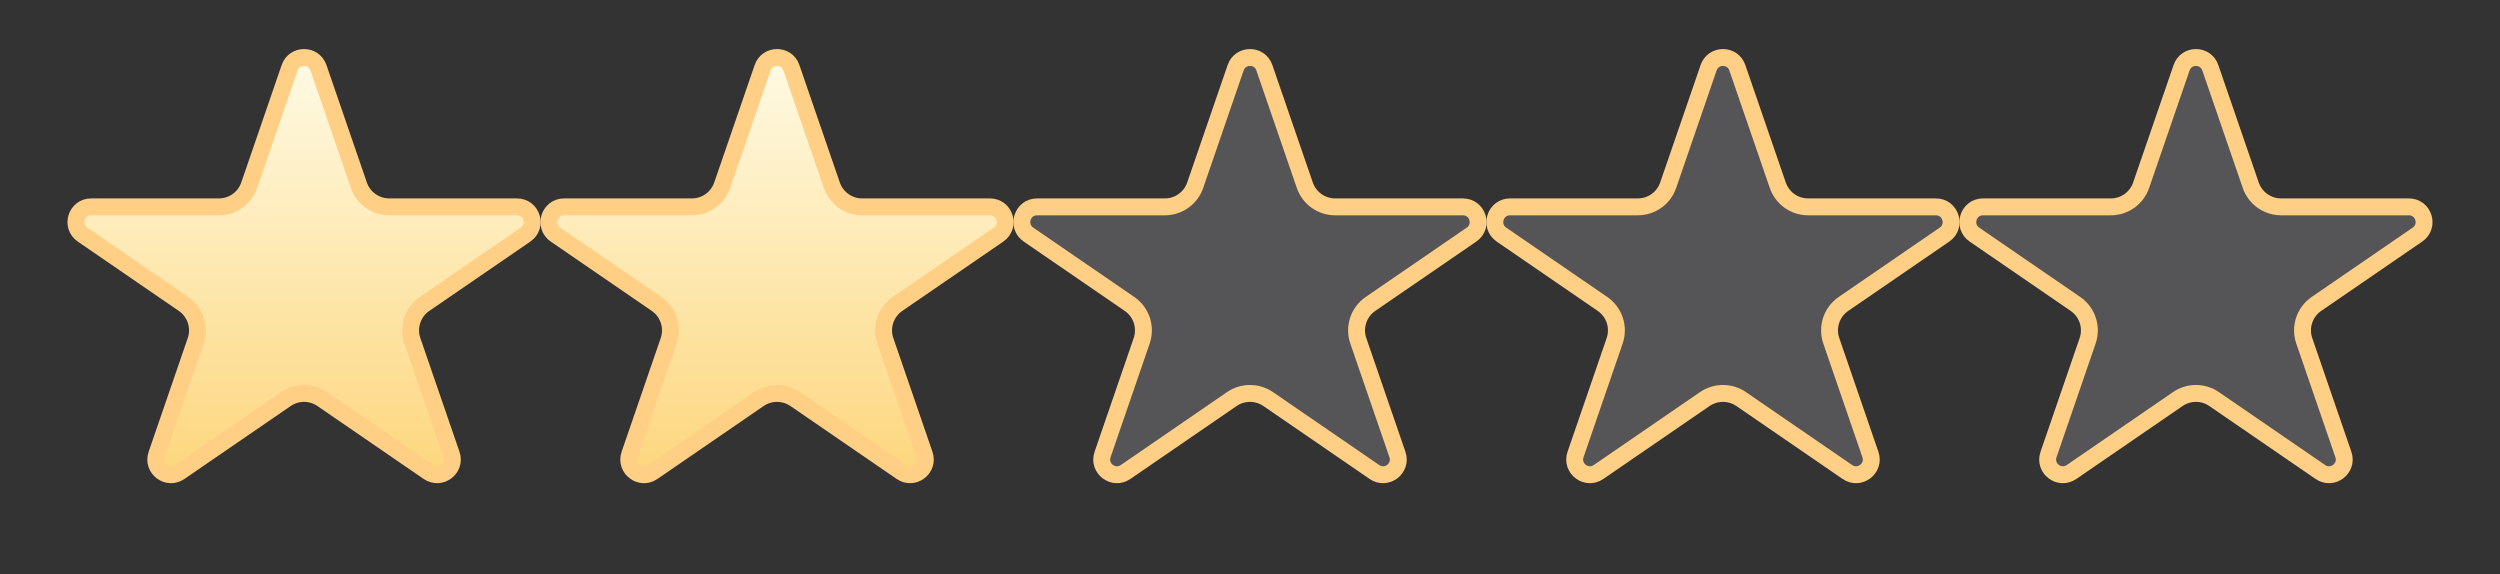 <svg width="74" height="17" viewBox="0 0 74 17" fill="none" xmlns="http://www.w3.org/2000/svg">
<rect x="0" y="0" width="74" height="17" fill="#333333" stroke="none"/>
<path d="M9.426 2.005L10.622 5.482C10.754 5.866 11.114 6.123 11.52 6.123L15.302 6.123C15.744 6.123 15.921 6.694 15.557 6.944L12.567 8.996C12.215 9.237 12.067 9.684 12.206 10.088L13.364 13.454C13.505 13.864 13.042 14.217 12.684 13.972L9.537 11.812C9.214 11.59 8.786 11.59 8.463 11.812L5.316 13.972C4.958 14.217 4.495 13.864 4.636 13.454L5.794 10.088C5.933 9.684 5.785 9.237 5.433 8.996L2.443 6.944C2.079 6.694 2.256 6.123 2.698 6.123L6.48 6.123C6.885 6.123 7.246 5.866 7.378 5.482L8.574 2.005C8.714 1.601 9.286 1.601 9.426 2.005Z" fill="url(#paint0_linear_2003_42)" stroke="#FFCF86" stroke-width="0.5"/>
<path d="M23.425 2.005L24.622 5.482C24.754 5.866 25.114 6.123 25.52 6.123L29.302 6.123C29.744 6.123 29.921 6.694 29.557 6.944L26.567 8.996C26.215 9.237 26.067 9.684 26.206 10.088L27.364 13.454C27.505 13.864 27.042 14.217 26.684 13.972L23.538 11.812C23.214 11.59 22.786 11.59 22.462 11.812L19.316 13.972C18.958 14.217 18.495 13.864 18.636 13.454L19.794 10.088C19.933 9.684 19.785 9.237 19.433 8.996L16.443 6.944C16.079 6.694 16.256 6.123 16.698 6.123L20.48 6.123C20.886 6.123 21.246 5.866 21.378 5.482L22.575 2.005C22.714 1.601 23.286 1.601 23.425 2.005Z" fill="url(#paint1_linear_2003_42)" stroke="#FFCF86" stroke-width="0.5"/>
<path d="M65.425 2.005L66.622 5.482C66.754 5.866 67.115 6.123 67.52 6.123L71.302 6.123C71.744 6.123 71.921 6.694 71.557 6.944L68.567 8.996C68.215 9.237 68.067 9.684 68.206 10.088L69.364 13.454C69.505 13.864 69.042 14.217 68.684 13.972L65.537 11.812C65.214 11.59 64.786 11.59 64.463 11.812L61.316 13.972C60.958 14.217 60.495 13.864 60.636 13.454L61.794 10.088C61.933 9.684 61.785 9.237 61.433 8.996L58.443 6.944C58.079 6.694 58.256 6.123 58.698 6.123L62.48 6.123C62.886 6.123 63.246 5.866 63.378 5.482L64.575 2.005C64.714 1.601 65.286 1.601 65.425 2.005Z" fill="#E0DFEA" fill-opacity="0.2" stroke="#FFCF86" stroke-width="0.5"/>
<path d="M51.425 2.005L52.622 5.482C52.754 5.866 53.114 6.123 53.52 6.123L57.302 6.123C57.744 6.123 57.921 6.694 57.557 6.944L54.567 8.996C54.215 9.237 54.067 9.684 54.206 10.088L55.364 13.454C55.505 13.864 55.042 14.217 54.684 13.972L51.538 11.812C51.214 11.59 50.786 11.59 50.462 11.812L47.316 13.972C46.958 14.217 46.495 13.864 46.636 13.454L47.794 10.088C47.933 9.684 47.785 9.237 47.433 8.996L44.443 6.944C44.079 6.694 44.256 6.123 44.698 6.123L48.48 6.123C48.886 6.123 49.246 5.866 49.378 5.482L50.575 2.005C50.714 1.601 51.286 1.601 51.425 2.005Z" fill="#E0DFEA" fill-opacity="0.2" stroke="#FFCF86" stroke-width="0.5"/>
<path d="M37.425 2.005L38.622 5.482C38.754 5.866 39.114 6.123 39.52 6.123L43.302 6.123C43.744 6.123 43.921 6.694 43.557 6.944L40.567 8.996C40.215 9.237 40.067 9.684 40.206 10.088L41.364 13.454C41.505 13.864 41.042 14.217 40.684 13.972L37.538 11.812C37.214 11.59 36.786 11.59 36.462 11.812L33.316 13.972C32.958 14.217 32.495 13.864 32.636 13.454L33.794 10.088C33.933 9.684 33.785 9.237 33.433 8.996L30.443 6.944C30.079 6.694 30.256 6.123 30.698 6.123L34.48 6.123C34.886 6.123 35.246 5.866 35.378 5.482L36.575 2.005C36.714 1.601 37.286 1.601 37.425 2.005Z" fill="#E0DFEA" fill-opacity="0.2" stroke="#FFCF86" stroke-width="0.5"/>
<defs>
<linearGradient id="paint0_linear_2003_42" x1="9" y1="0" x2="9" y2="17" gradientUnits="userSpaceOnUse">
<stop stop-color="#FFFFF2"/>
<stop offset="1" stop-color="#FCCE65"/>
</linearGradient>
<linearGradient id="paint1_linear_2003_42" x1="23" y1="0" x2="23" y2="17" gradientUnits="userSpaceOnUse">
<stop stop-color="#FFFFF2"/>
<stop offset="1" stop-color="#FCCE65"/>
</linearGradient>
</defs>
</svg>
